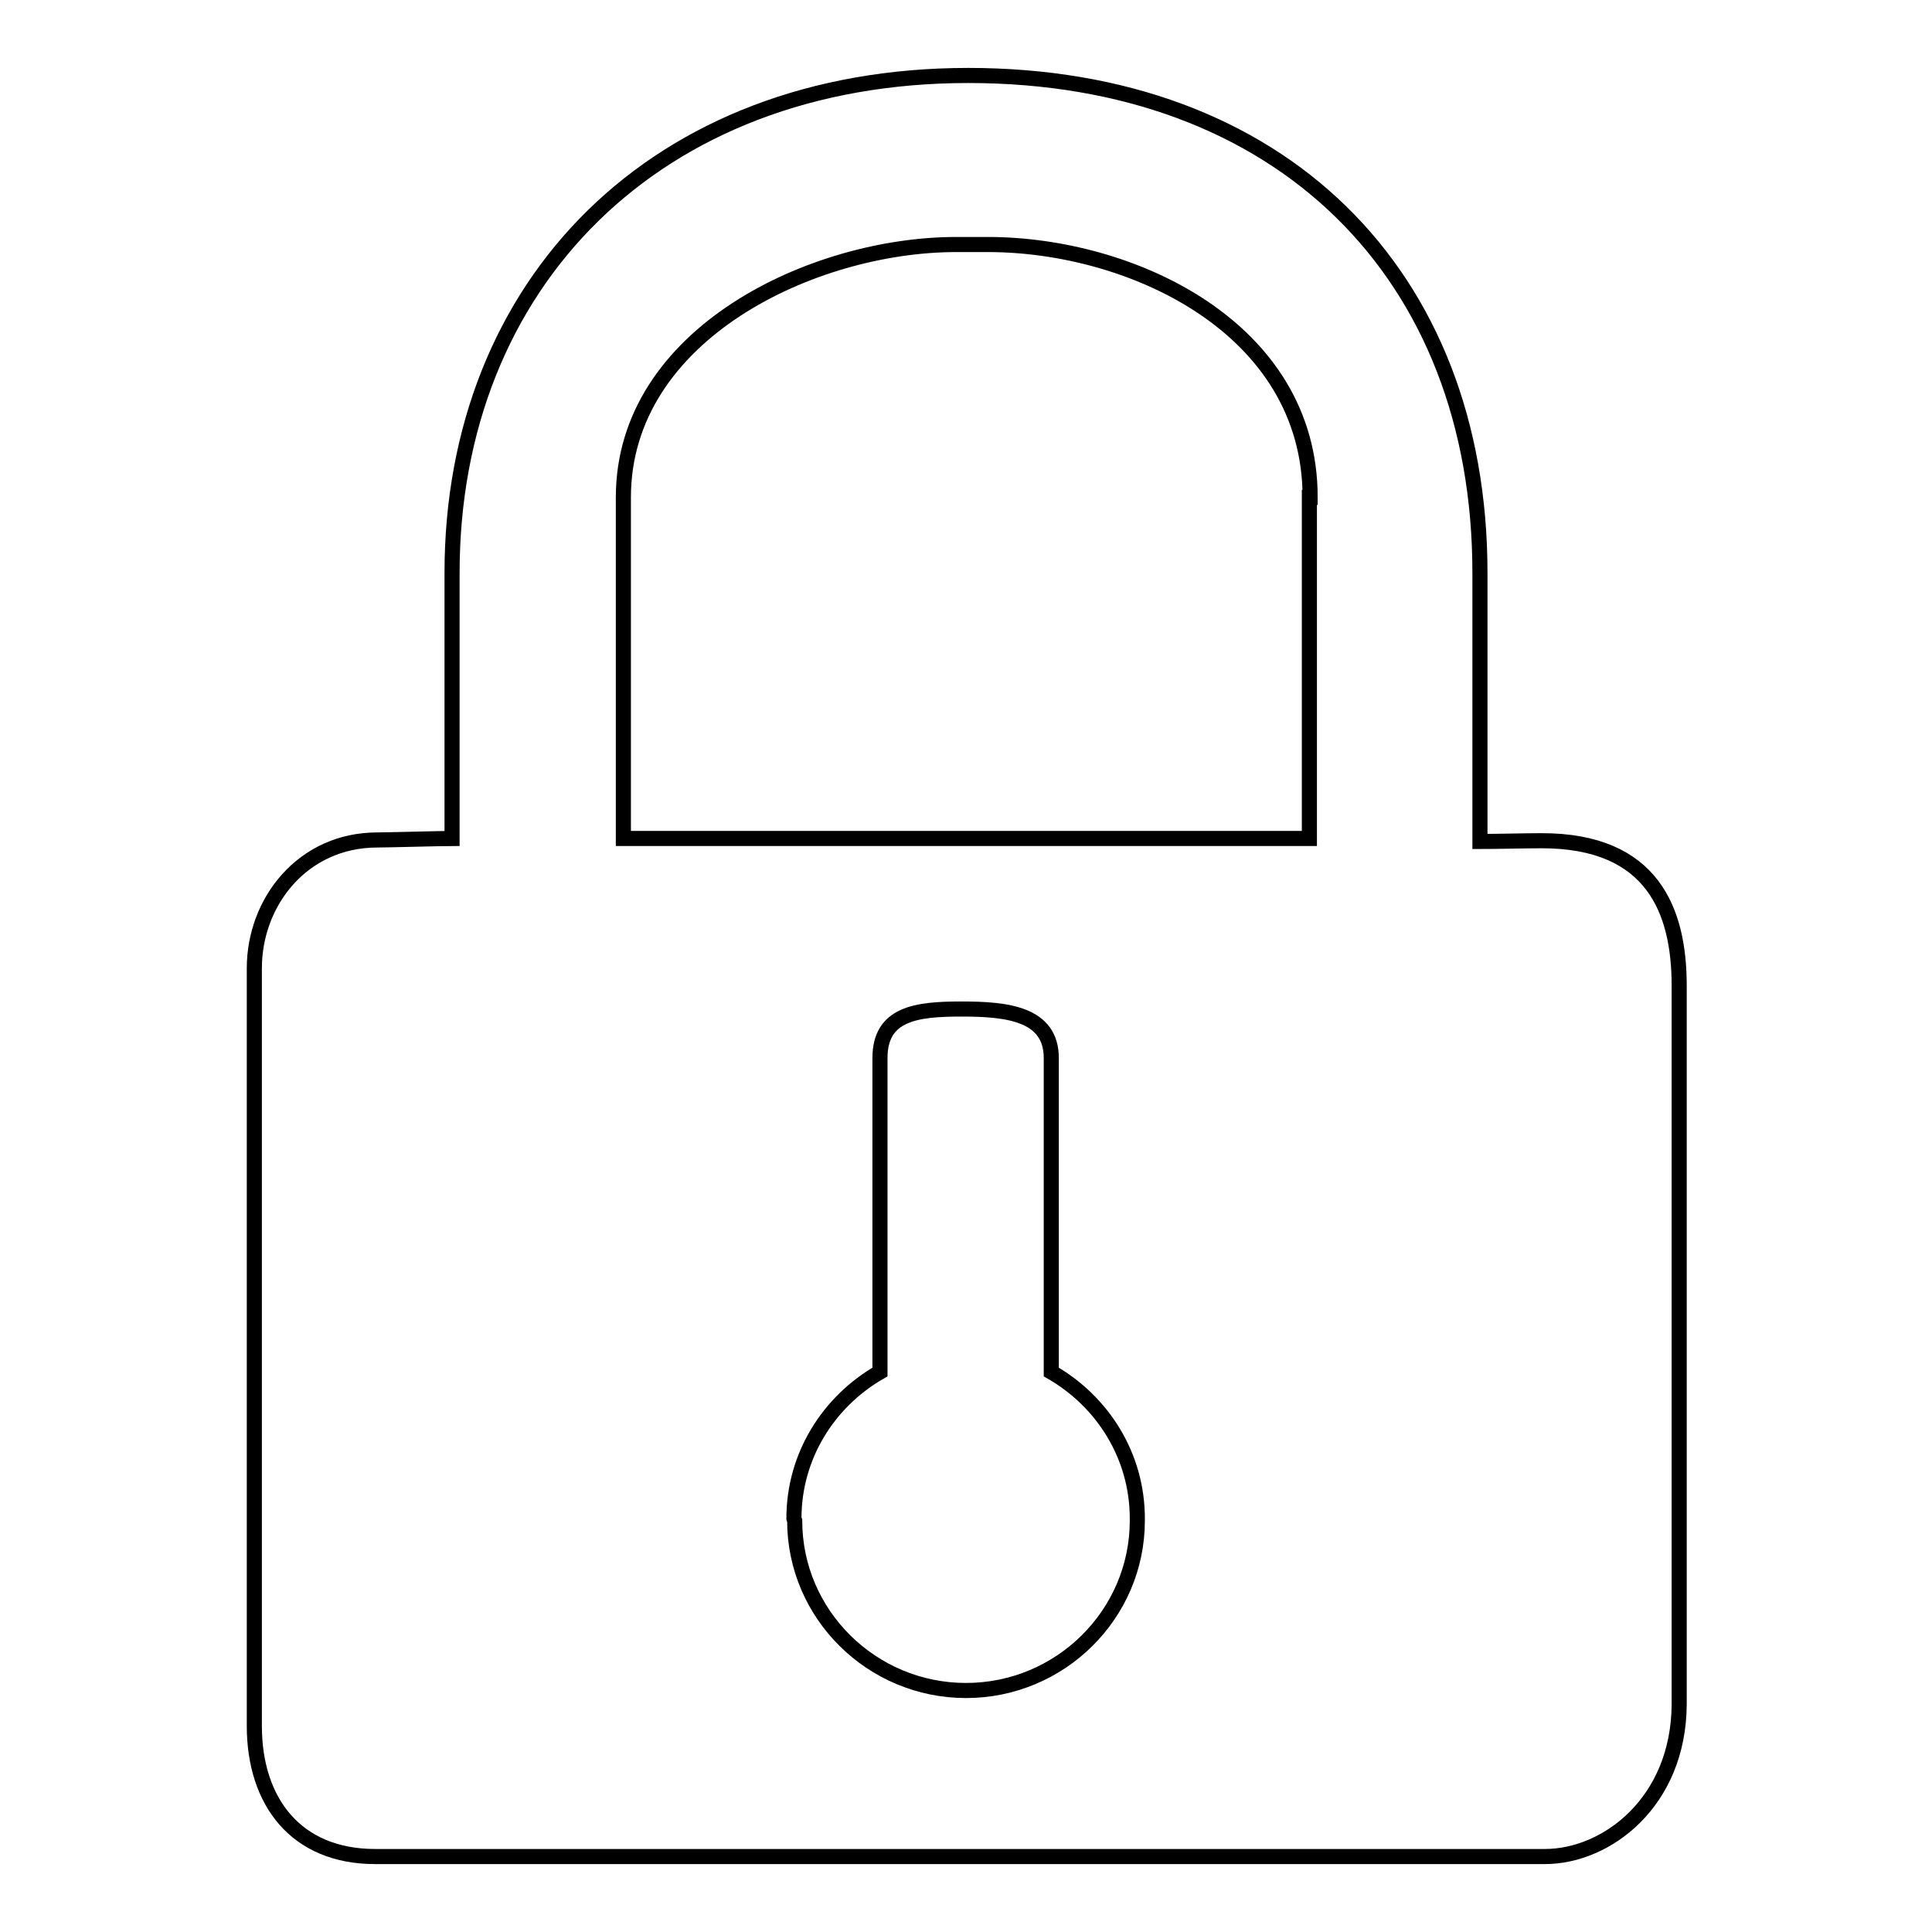 <?xml version="1.0" encoding="utf-8"?>
<!-- Svg Vector Icons : http://www.onlinewebfonts.com/icon -->
<!DOCTYPE svg PUBLIC "-//W3C//DTD SVG 1.1//EN" "http://www.w3.org/Graphics/SVG/1.1/DTD/svg11.dtd">
<svg version="1.1" xmlns="http://www.w3.org/2000/svg" xmlns:xlink="http://www.w3.org/1999/xlink" x="0px" y="0px" viewBox="0 0 256 256" enable-background="new 0 0 256 256" xml:space="preserve">
<g><g><path stroke-width="2" fill-opacity="0" stroke="#000000"  d="M204.7,246h-155c-10.5,0-16-7.3-16-17.3V128.3c0-8.8,6.4-17,16.3-17c1.3,0,8.5-0.2,9.9-0.2V75.9c0-38.3,27-65.9,68.4-65.9c41.3,0,67.8,26.2,67.8,65.9v35.6c2.2,0,6.1-0.1,8.2-0.1c14.7,0,18.2,9.3,18.2,19.2v95.3C222.4,238.8,212.9,246,204.7,246z M105.3,201.5c0,12.4,10.2,22.5,22.7,22.5c12.5,0,22.7-10.1,22.7-22.5v-0.3c0-8.3-4.6-15.5-11.4-19.4v-41.6c0-5.9-5.9-6.5-11.9-6.5c-6,0-10.8,0.6-10.8,6.5v41.6c-6.8,3.9-11.4,11.1-11.4,19.4L105.3,201.5L105.3,201.5z M173.6,65.9c0-22.5-23.7-33.5-42.7-33.5h-4.2c-18.9,0-44.1,11.8-44.1,33.5v45.2h90.9V65.9z M128.3,10C128.3,10,128.3,10,128.3,10c-0.1,0-0.1,0-0.1,0H128.3z"/></g></g>
</svg>